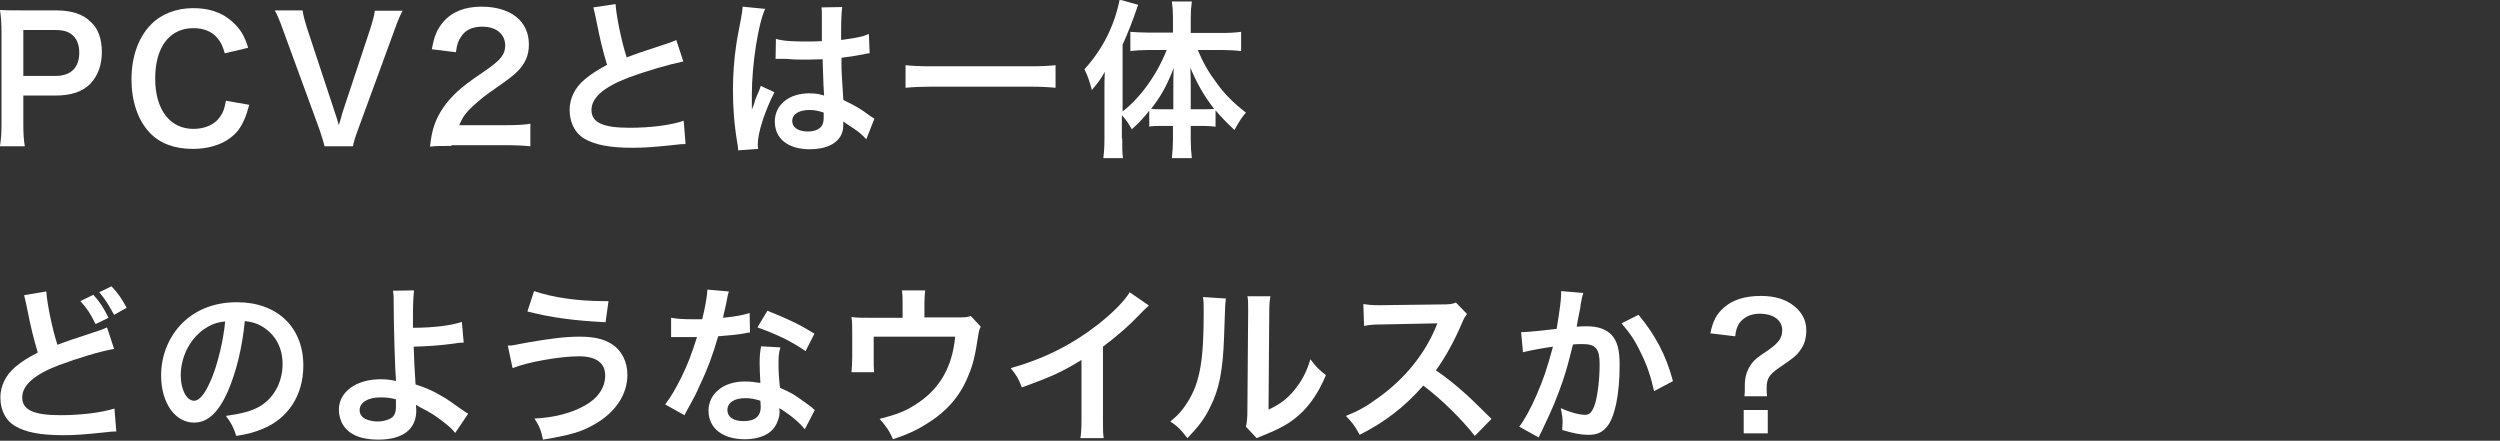 <?xml version="1.0" encoding="utf-8"?>
<!-- Generator: Adobe Illustrator 25.3.1, SVG Export Plug-In . SVG Version: 6.00 Build 0)  -->
<svg version="1.1" id="レイヤー_1" xmlns="http://www.w3.org/2000/svg" xmlns:xlink="http://www.w3.org/1999/xlink" x="0px"
	 y="0px" viewBox="0 0 675 119" style="enable-background:new 0 0 675 119;" xml:space="preserve">
<rect x="0" y="0" width="675" height="119" fill="#333333" stroke="none"/>
<style type="text/css">
	.st0{fill:#FFFFFF;}
</style>
<g>
	<g>
		<path class="st0" d="M0,39.4c0.3-1.8,0.4-3.4,0.4-5.9V8.6c0-2.2-0.1-3.9-0.4-5.9c1.9,0.1,3.3,0.1,5.7,0.1h9.4
			c4.4,0,7.5,1.1,9.6,3.3c1.9,1.8,2.8,4.6,2.8,7.9c0,3.5-1,6.3-3,8.5c-2.2,2.3-5.3,3.3-9.6,3.3H6.3v7.7c0,2.5,0.1,4.2,0.4,6H0z
			 M15,20.5c4.2,0,6.4-2.3,6.4-6.3c0-1.8-0.5-3.4-1.5-4.4c-1-1.1-2.5-1.7-4.9-1.7H6.3v12.4H15z"/>
		<path class="st0" d="M67.3,28.3c-0.9,3.3-1.7,5.1-3,6.9c-2.6,3.2-6.9,5-12.3,5c-4.9,0-8.9-1.5-11.6-4.4c-3.2-3.4-4.9-8.5-4.9-14.4
			c0-6.1,1.9-11.4,5.3-14.8c2.7-2.8,6.8-4.4,11.3-4.4c3.5,0,6.2,0.7,8.7,2.2c2,1.3,3.7,3,4.8,5c0.5,1,0.9,1.8,1.4,3.5l-6.3,1.5
			c-0.6-2-1-2.9-1.9-4c-1.5-1.9-3.8-2.8-6.6-2.8c-6.4,0-10.3,5.1-10.3,13.6c0,8.4,4,13.6,10.3,13.6c3.2,0,5.9-1.2,7.3-3.4
			c0.8-1.1,1.1-2.1,1.5-4.2L67.3,28.3z"/>
		<path class="st0" d="M87.6,39.4c-0.2-1-0.7-2.4-1.4-4.6L76.5,8.3c-1-2.8-1.6-4.2-2.3-5.5h7.5c0.2,1.5,0.7,3.2,1.2,4.8l7.5,22.7
			c0.2,0.6,0.8,2.4,1.1,3.5c0.4-1.4,0.8-2.7,1-3.5L100,7.7c0.7-2.3,1-3.3,1.2-4.8h7.5c-0.6,1.1-1.2,2.4-2.3,5.5l-9.7,26.5
			c-0.8,2.1-1.2,3.5-1.4,4.6H87.6z"/>
		<path class="st0" d="M121.9,39.4c-3.5,0-4.2,0-5.8,0.2c0.3-2.6,0.6-4.2,1.2-5.9c1.2-3.4,3.3-6.3,6.2-9c1.6-1.4,2.9-2.5,7.5-5.6
			c4.2-2.9,5.4-4.4,5.4-6.8c0-3.1-2.4-5.1-6.2-5.1c-2.6,0-4.6,0.9-5.7,2.7c-0.8,1.1-1.1,2.1-1.4,4.2l-6.5-0.8
			c0.6-3.5,1.4-5.4,3.1-7.4c2.3-2.7,5.8-4.1,10.3-4.1c7.9,0,12.8,3.9,12.8,10.2c0,3-1,5.2-3.2,7.4c-1.3,1.2-1.7,1.6-7.6,5.7
			c-2,1.4-4.2,3.4-5.4,4.6c-1.4,1.5-1.9,2.4-2.6,4.1h12.6c2.8,0,5.1-0.1,6.6-0.4v6.1c-2.1-0.2-3.9-0.3-6.8-0.3H121.9z"/>
		<path class="st0" d="M166.2,1.1c0.2,3.1,1.5,9.7,3,14.4c2.9-1.1,2.9-1.1,11.7-4c0.8-0.3,1-0.4,1.7-0.7l1.9,5.8
			c-3.9,0.8-9.8,2.5-14.9,4.4c-6.6,2.5-9.9,5.4-9.9,8.7c0,3.4,3.1,4.8,10.3,4.8c5.6,0,11.2-0.7,14.6-1.9l0.5,6.3c-1,0-1.2,0-3.7,0.3
			c-4.9,0.5-7.4,0.7-10.6,0.7c-6.3,0-10.2-0.8-13.1-2.5c-2.5-1.5-3.9-4.4-3.9-7.7c0-3.1,1.4-6,4-8.2c1.8-1.5,3.2-2.4,6.1-4
			c-1.1-3.7-1.9-6.8-3-12.5c-0.5-2.2-0.5-2.3-0.7-3L166.2,1.1z"/>
		<path class="st0" d="M199.3,40.6c0-0.5,0-0.7-0.2-1.8c-0.9-5.4-1.2-9.8-1.2-14.6c0-4.1,0.3-8.2,0.9-12.2c0.2-1.4,0.2-1.4,1.2-6.6
			c0.3-1.6,0.5-2.9,0.5-3.4c0,0,0-0.1,0-0.2l6.1,0.6c-1.9,4-3.6,15.1-3.6,23.1c0,1.7,0,1.7,0,2.4c0,0.3,0,0.3,0,0.7c0,0.4,0,0.5,0,1
			h0c0.2-0.5,0.2-0.5,0.5-1.3c0.1-0.3,0.3-0.8,0.5-1.6c0.4-1,0.4-1,0.9-2.1c0.1-0.1,0.1-0.3,0.5-1.4l3.7,1.7
			c-2.7,5.3-4.5,11-4.5,14.1c0,0.3,0,0.4,0.1,1.2L199.3,40.6z M209.5,10.5c2.1,0.6,4.5,0.7,8.2,0.7c1.6,0,2.6,0,4.2-0.1
			c0-2.7,0-5,0-6.9c0-1,0-1.7-0.1-2.2l5.6-0.1c-0.2,1.3-0.3,3.5-0.3,6.8c0,0.5,0,1.2,0,2.1c2.3-0.3,4.3-0.6,6.1-1.1
			c0.3-0.1,0.3-0.1,1-0.4l0.4-0.1l0.2,5.2c-0.5,0-0.5,0-1.3,0.2c-1.5,0.3-3.9,0.7-6.3,1c0,0.4,0,0.4,0,1c0,2.6,0,2.7,0.5,10.4
			c3.3,1.6,4.4,2.2,7.1,4.2c0.6,0.4,0.8,0.6,1.3,0.8l-2.2,5.6c-0.8-0.9-2.1-2.1-3.4-2.9c-1.5-1-2.6-1.7-2.8-1.9c0,0.3,0,0.4,0,0.6
			c0,1-0.1,1.9-0.4,2.6c-1,2.7-4.2,4.3-8.6,4.3c-5.9,0-9.5-2.8-9.5-7.5c0-4.5,3.8-7.6,9.3-7.6c1.7,0,2.8,0.2,4,0.6
			c-0.1-1.1-0.2-3.4-0.4-9.8c-1.8,0-2.9,0.1-4.1,0.1c-1.7,0-3.5,0-5.6-0.2c-0.6,0-1.1,0-1.4,0c-0.4,0-0.7,0-0.8,0
			c-0.2,0-0.4,0-0.5,0c0,0-0.1,0-0.3,0L209.5,10.5z M218.6,29.7c-2.9,0-4.7,1.1-4.7,3c0,1.7,1.6,2.8,4.2,2.8c1.7,0,3-0.5,3.7-1.4
			c0.4-0.6,0.6-1.2,0.6-2.5c0-0.5,0-1.2,0-1.2C220.8,29.9,220,29.7,218.6,29.7z"/>
		<path class="st0" d="M285,23.7c-2.1-0.2-4.2-0.3-6.9-0.3h-26.7c-2.5,0-4.9,0.1-6.9,0.3v-6.1c1.9,0.2,4,0.3,6.9,0.3h26.7
			c3,0,5.1-0.1,6.9-0.3V23.7z"/>
		<path class="st0" d="M303,37.4c0,2.4,0,3.9,0.2,5.3h-5.3c0.2-1.7,0.3-3,0.3-5.4V24.6c0-2.4,0-3.2,0.1-5.2
			c-1.2,2.1-2.1,3.3-3.5,4.9c-0.6-2.3-1.1-3.8-2-5.6c5-5.5,8.1-11.8,9.5-18.8l5,1.4c-1.6,4.7-2.7,7.4-4.2,10.8v18
			c4.9-3.8,9.3-10,11.9-16.6H310c-1.5,0-3.3,0.1-4.8,0.3V8.6c1.4,0.1,3.2,0.2,4.9,0.2h6.6V4.7c0-1.5-0.1-2.9-0.3-4.3h5.4
			c-0.2,1.4-0.3,2.8-0.3,4.4v4.1h8.4c2,0,3.7-0.1,5.2-0.3v5.2c-1.5-0.2-3.3-0.3-5.1-0.3h-6.6c1.5,3.5,2.7,5.7,5.3,9.2
			c1.9,2.6,4.3,5.1,7.7,7.7c-1.2,1.4-1.9,2.5-3.1,4.7c-2.4-2.3-3.5-3.4-5.1-5.3v4.4c-0.9-0.1-1.9-0.2-3.3-0.2h-3.4v3.7
			c0,1.8,0.1,3.4,0.3,5h-5.4c0.2-1.7,0.3-3.3,0.3-5V34h-3.2c-1.3,0-2.3,0-3.2,0.2v-4.3c-1.8,2.2-2.5,3-4.7,5c-1-1.7-1.5-2.5-2.7-3.8
			V37.4z M316.8,23.9c0-2.4,0-3.4,0.1-5.5c-2,5-3.4,7.5-6.1,11c0.9,0.1,1.7,0.1,3,0.1h3V23.9z M324.8,29.5c1.3,0,2,0,3-0.1
			c-2.6-3.4-4.5-6.6-6.4-11.1c0.1,2.6,0.1,3.7,0.1,5.5v5.7H324.8z"/>
		<path class="st0" d="M12.5,78.7c0.2,3.1,1.5,9.7,3,14.4c2.9-1.1,2.9-1.1,11.7-4c0.8-0.3,1-0.4,1.7-0.7l1.9,5.8
			c-3.9,0.7-9.8,2.5-14.9,4.4C9.3,101.1,6,104,6,107.3c0,3.4,3.1,4.8,10.3,4.8c5.6,0,11.2-0.7,14.6-1.8l0.5,6.2c-1,0-1.2,0-3.7,0.3
			c-4.9,0.5-7.4,0.7-10.6,0.7c-6.3,0-10.2-0.8-13.1-2.5c-2.5-1.5-3.9-4.3-3.9-7.7c0-3,1.4-6,4-8.2c1.8-1.5,3.2-2.4,6.1-3.9
			c-1.1-3.7-1.9-6.8-3-12.5c-0.5-2.2-0.5-2.3-0.7-3L12.5,78.7z M25.2,79.6c1.8,2,2.6,3.2,4.1,6.2l-3.5,1.7c-1.3-2.7-2.4-4.4-4.1-6.2
			L25.2,79.6z M30.8,85c-1.3-2.4-2.3-4.1-4-6.1l3.3-1.6c1.8,1.9,2.8,3.4,4.1,5.8L30.8,85z"/>
		<path class="st0" d="M61.6,105.5c-2.6,5.9-5.5,8.6-9.2,8.6c-5.1,0-8.9-5.3-8.9-12.7c0-5.1,1.8-9.8,5-13.4
			c3.8-4.2,9.1-6.4,15.5-6.4c10.8,0,17.9,6.7,17.9,17.1c0,8-4.1,14.3-11,17.1c-2.2,0.9-3.9,1.4-7.1,1.9c-0.8-2.4-1.3-3.4-2.8-5.4
			c4.2-0.6,6.9-1.3,9-2.5c3.9-2.2,6.3-6.6,6.3-11.5c0-4.4-1.9-8-5.6-10.2c-1.4-0.8-2.6-1.2-4.6-1.4C65.4,93.9,63.8,100.3,61.6,105.5
			z M54.9,89c-3.8,2.8-6.1,7.5-6.1,12.4c0,3.8,1.6,6.8,3.6,6.8c1.5,0,3-1.9,4.7-5.9c1.7-4.1,3.2-10.3,3.7-15.5
			C58.4,87,56.8,87.7,54.9,89z"/>
		<path class="st0" d="M111.8,78.4c-0.2,1.5-0.3,3.8-0.3,7.1c0,0.6,0,0.8,0,3c5.4,0,10.4-0.6,13.2-1.6l0.5,5.6c-0.9,0-0.9,0-2.9,0.3
			c-3.8,0.5-7,0.7-10.6,0.8c0.1,3.6,0.2,5.7,0.5,10.2c2.5,0.8,4.7,1.7,7,3.1c1.6,0.9,2.4,1.5,5.8,3.9c0.6,0.4,0.8,0.6,1.4,0.9
			l-3.5,5.2c-0.8-1-1.5-1.7-3.2-3c-2.2-1.7-3.6-2.6-6-3.8c-0.6-0.3-0.9-0.5-1.4-0.8c0,0.4,0.1,0.8,0.1,1.5c0,5.1-3.6,7.9-10.3,7.9
			c-4.6,0-7.8-1.3-9.5-4c-0.7-1.1-1.1-2.7-1.1-4.1c0-4.8,4.7-8.2,11.2-8.2c1.7,0,3.3,0.2,4.2,0.5c0-0.1,0-0.1,0-0.5
			c-0.2-1.7-0.6-14.2-0.6-19.9c0-2.3,0-2.8-0.2-4L111.8,78.4z M102.7,107.3c-3.4,0-5.6,1.4-5.6,3.4c0,1.1,0.5,1.8,1.5,2.4
			c0.9,0.4,2.1,0.7,3.3,0.7c1.7,0,3.2-0.5,4.1-1.2c0.6-0.6,0.9-1.4,0.9-2.6c0-0.8,0-2.1,0-2.2C105.2,107.4,104.4,107.3,102.7,107.3z
			"/>
		<path class="st0" d="M137.1,93.3c1.2,0,1.2,0,5.2-0.8c6.4-1.1,10.3-1.6,14.2-1.6c3.7,0,6.5,0.6,8.5,1.9c2.8,1.7,4.4,4.8,4.4,8.4
			c0,5.2-3.1,10-8.6,13.2c-3.7,2.2-6.9,3.1-14.2,4.3c-0.5-2.4-0.9-3.6-2.3-5.7c5.2-0.2,10.1-1.5,13.6-3.5c3.6-2,5.5-4.9,5.5-8.1
			c0-3.4-2.4-5.2-7.1-5.2c-5.1,0-14.1,1.6-17.9,3.2L137.1,93.3z M144.2,78.6c5,1.7,11.7,2.7,18.8,2.7c0.2,0,0.7,0,1.3,0l-0.8,5.7
			c-8.2-0.4-14.5-1.2-21.1-2.9L144.2,78.6z"/>
		<path class="st0" d="M196.8,78.7c-0.3,0.9-0.3,0.9-0.7,3.1c-0.2,1.1-0.5,2-0.9,4c3.1-0.3,5.5-0.7,7.2-1.3l0.1,5.3
			c-0.5,0-0.6,0-1.4,0.2c-1.6,0.3-4.4,0.6-7.2,0.8c-1.3,4.6-2.9,9-5,13.3c-1,2.3-1.4,3.1-3.2,6.3c-0.6,1.1-0.6,1.1-0.9,1.7l-5.2-2.9
			c1.6-2.1,2.8-4.2,4.4-7.4c1.8-3.7,2.5-5.6,4.2-10.8c-2,0-2.3,0-2.8,0c-0.6,0-0.9,0-1.8,0l-2.4,0v-5.2c1.6,0.3,3.3,0.4,6.1,0.4
			c0.5,0,1.3,0,2.3,0c0.8-3.3,1.3-6,1.4-8L196.8,78.7z M217.3,115.9c-1.6-2-4.2-4.1-6.9-5.7c0,0.4,0.1,0.7,0.1,0.9
			c0,1.7-0.8,3.7-1.9,4.9c-1.6,1.7-4.3,2.6-7.5,2.6c-6,0-9.8-3-9.8-7.7c0-4.6,4-7.9,9.8-7.9c1.4,0,2.3,0.1,4.2,0.4
			c-0.1-2.1-0.2-3.9-0.2-5.3c0-1.8,0.1-3.1,0.4-4.6l5.2,0.3c-0.5,1.7-0.5,2.8-0.5,4.6c0,1.8,0.1,3.7,0.4,6.3
			c3.3,1.5,3.7,1.7,7.1,4.2c0.7,0.5,0.9,0.6,1.6,1.2c0.4,0.4,0.4,0.4,0.7,0.6L217.3,115.9z M201.2,107.5c-2.9,0-4.8,1.2-4.8,3.2
			c0,1.9,1.6,3,4.4,3c3.1,0,4.6-1.3,4.6-3.9c0-0.5-0.1-1.6-0.1-1.6C203.7,107.7,202.6,107.5,201.2,107.5z M217.5,94.8
			c-3.9-2.7-7.9-4.6-13-6.4l2.7-4.5c5.3,2.1,8.7,3.7,12.7,6.2L217.5,94.8z"/>
		<path class="st0" d="M264.8,88.2c-0.4,0.9-0.5,1.1-0.7,2.5c-0.8,5.3-1.4,7.9-2.8,11.1c-2.2,5.3-5.8,9.4-11.2,12.7
			c-2.7,1.7-5.1,2.8-9,4.1c-1-2.3-1.6-3.2-3.6-5.5c4.3-1.1,6.8-2,9.6-3.8c6.5-4.1,10-10,10.8-18.4h-22v5.9c0,1.4,0,2.7,0.1,3.7h-6.1
			c0.1-1.1,0.2-2.6,0.2-3.9V90c0-1.9,0-3.1-0.2-4.4c1.6,0.2,2.4,0.2,4.9,0.2h8.9v-4c0-1.5,0-2.3-0.2-3.4h6.3c-0.1,0.8-0.2,2-0.2,3.3
			v4h8.1c3.3,0,3.3,0,4.4-0.4L264.8,88.2z"/>
		<path class="st0" d="M310.2,82.5c-0.8,0.7-1,0.9-1.7,1.6c-3.4,3.6-6.8,6.6-10.7,9.5v19.6c0,2.5,0,3.9,0.2,5.1h-6.3
			c0.2-1.3,0.3-2.3,0.3-5V97.2c-5.3,3.2-7.8,4.4-16.1,7.4c-0.9-2.4-1.4-3.2-3-5.2c8.9-2.5,16.5-6.3,23.7-11.9c4-3.2,7.1-6.3,8.4-8.6
			L310.2,82.5z"/>
		<path class="st0" d="M331,80.6c-0.2,1.3-0.2,1.3-0.5,10.3c-0.3,9-1.3,14.2-3.7,18.9c-1.5,3.2-3.3,5.5-6.2,8.5
			c-1.8-2.3-2.4-3-4.6-4.5c2.2-1.8,3.3-3.1,4.7-5.3c3.3-5.3,4.3-11.2,4.3-24.1c0-2.5,0-2.9-0.2-4.2L331,80.6z M343,80
			c-0.2,1.3-0.3,2.1-0.3,4.4l-0.2,26.2c3.2-1.5,5-2.9,6.9-5.2c2.1-2.5,3.4-5,4.4-8.4c1.6,2.1,2.2,2.7,4.2,4.3
			c-1.9,4.5-4.2,8-7.2,10.7c-2.6,2.3-4.9,3.6-9.6,5.5c-1,0.4-1.4,0.6-1.9,0.8l-2.9-3.1c0.3-1.3,0.4-2.3,0.4-4.9l0.2-25.9V83
			c0-1.1,0-2.2-0.2-3L343,80z"/>
		<path class="st0" d="M398.2,117.7c-3.7-4.7-8.9-9.8-13.9-13.6c-5.1,5.8-10.3,9.8-17.2,13.3c-1.3-2.4-1.8-3.1-3.7-5.1
			c3.5-1.4,5.6-2.6,9-5.1c6.8-4.9,12.2-11.5,15.2-18.7l0.5-1.2c-0.7,0-0.7,0-14.9,0.3c-2.2,0-3.4,0.1-4.9,0.4l-0.2-5.9
			c1.3,0.2,2.1,0.3,4,0.3c0.2,0,0.5,0,1.1,0l15.9-0.2c2.5,0,2.9-0.1,4-0.5l3,3.1c-0.6,0.7-0.9,1.3-1.4,2.5c-2.1,4.9-4.3,8.9-7,12.7
			c2.8,1.9,5.3,3.9,8.4,6.7c1.1,1,1.1,1,6.6,6.4L398.2,117.7z"/>
		<path class="st0" d="M427.5,79.1c-0.1,0.4-0.3,0.9-0.4,1.4c-0.1,0.6-0.1,0.8-0.3,1.6c-0.1,1-0.1,1-0.8,4.4c-0.2,1-0.2,1.1-0.3,1.7
			c1.3-0.1,1.9-0.1,2.8-0.1c3,0,5.2,0.8,6.7,2.4c1.5,1.7,2.1,4,2.1,8.1c0,7.9-1.3,14.2-3.5,16.7c-1.3,1.5-2.6,2.1-5,2.1
			c-2.1,0-3.9-0.4-7-1.3c0-0.9,0.1-1.6,0.1-2c0-1.2-0.1-2.1-0.5-3.9c2.4,1.1,5,1.8,6.6,1.8c1.3,0,2-0.9,2.7-3.1
			c0.7-2.4,1.2-6.6,1.2-10.5c0-4.2-1-5.5-4.6-5.5c-0.9,0-1.6,0-2.6,0.1c-1.4,5.6-1.8,7-2.8,10c-1.6,4.6-2.8,7.5-5.4,12.9
			c-0.2,0.5-0.2,0.5-0.7,1.4c-0.1,0.3-0.1,0.3-0.4,0.8l-5.2-2.9c1.4-1.8,3.2-5.1,4.7-8.6c1.9-4.5,2.6-6.4,4.4-13
			c-2.3,0.3-6.6,1.1-8.1,1.5l-0.5-5.4c1.7,0,7.1-0.6,9.6-0.9c0.8-5,1.2-7.8,1.2-9.3c0-0.2,0-0.5,0-0.9L427.5,79.1z M442.4,85
			c4.5,5.4,7.4,10.8,9.3,17.9l-5.1,2.7c-0.9-4-1.9-7-3.6-10.4c-1.6-3.4-3.1-5.5-5.2-7.9L442.4,85z"/>
		<path class="st0" d="M471,106.9c0.1-0.8,0.1-1.3,0.1-1.9l0-0.9c0-2.4,0.6-4.3,1.9-6c0.9-1.1,1.3-1.5,4.2-3.4c2.9-2,4-3.4,4-5.5
			c0-2.8-2.4-4.5-6.2-4.5c-2.3,0-4.3,1-5.4,2.6c-0.6,1-0.9,1.7-1.1,3.5l-6.7-0.8c0.7-3.4,1.6-5.1,3.6-6.9c2.3-2.1,5.7-3.2,10-3.2
			c3.8,0,6.8,0.9,9.1,2.8c2.1,1.7,3.2,3.9,3.2,6.4c0,2.2-0.5,4-1.6,5.4c-1,1.5-1.9,2.2-5.6,4.7c-2.8,1.9-3.5,3-3.5,5.5
			c0,0.7,0,1.5,0.1,2.3H471z M477.3,110.7v6.3h-6.5v-6.3H477.3z"/>
	</g>
</g>
</svg>

